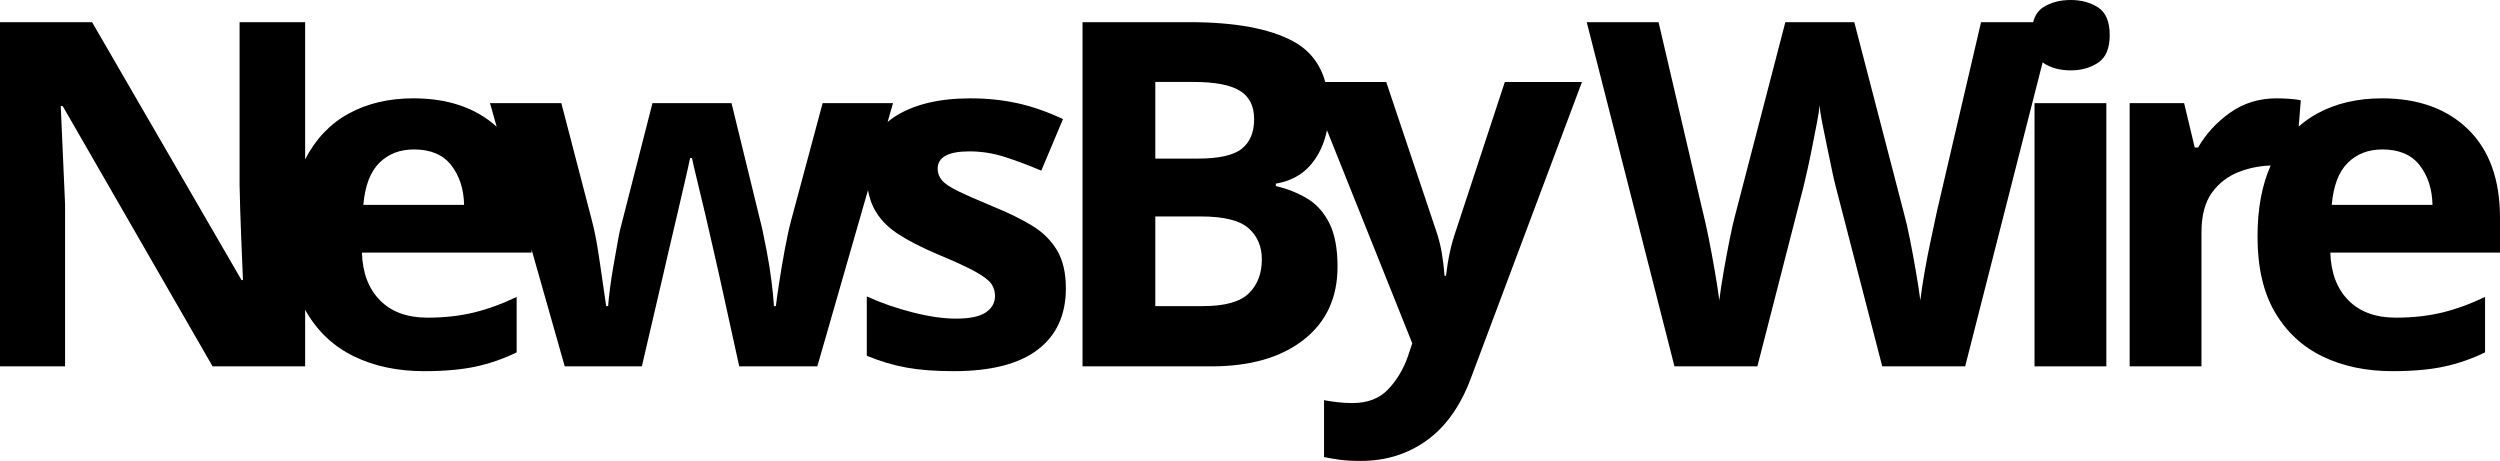<svg viewBox="0 0 394.142 72.667" version="1.1" xmlns="http://www.w3.org/2000/svg" id="Layer_2">
  
  <path d="M162.647,35.532c-1.723-1.039-3.775-2.039-6.156-3.002-2.432-1.014-4.269-1.825-5.51-2.433-1.242-.608-2.078-1.178-2.508-1.71-.431-.531-.646-1.127-.646-1.786,0-1.823,1.672-2.735,5.016-2.735,1.874,0,3.724.291,5.548.873,1.824.584,3.749,1.306,5.776,2.166l3.42-8.131c-2.483-1.166-4.89-2.002-7.22-2.509-2.331-.506-4.788-.76-7.372-.76-4.966,0-8.943.963-11.932,2.888-.405.261-.778.543-1.128.84l.854-2.971h-11.096l-4.94,18.392c-.355,1.319-.697,2.877-1.026,4.674-.33,1.8-.621,3.523-.874,5.168-.254,1.649-.431,2.903-.532,3.763h-.304c-.051-.962-.178-2.254-.38-3.876-.203-1.621-.456-3.217-.76-4.788-.304-1.569-.532-2.71-.684-3.42l-4.864-19.912h-12.464l-5.092,19.912c-.102.406-.241,1.115-.418,2.128-.178,1.014-.38,2.154-.608,3.42-.228,1.268-.418,2.497-.57,3.686-.152,1.192-.254,2.142-.304,2.851h-.304c-.152-.962-.342-2.267-.57-3.914-.228-1.646-.482-3.344-.76-5.092-.279-1.748-.596-3.281-.95-4.599l-4.788-18.392h-11.248l1.055,3.718c-3.295-2.972-7.66-4.477-13.12-4.477-3.902,0-7.322.811-10.26,2.43-2.906,1.604-5.178,4.003-6.82,7.19V3.495h-10.336v25.689c.05,2.534.126,5.042.228,7.524.101,2.482.202,4.966.304,7.447h-.228L14.516,3.495H0v54.265h10.26v-25.536c-.102-2.584-.216-5.168-.342-7.752-.127-2.584-.241-5.168-.342-7.752h.304l23.636,41.04h14.592v-8.943c.071.129.134.266.208.392,1.824,3.115,4.332,5.447,7.524,6.992,3.192,1.546,6.865,2.317,11.02,2.317,3.192,0,5.902-.242,8.132-.722,2.229-.48,4.382-1.228,6.46-2.242v-8.74c-2.331,1.116-4.598,1.939-6.802,2.471-2.204.531-4.624.798-7.258.798-3.192,0-5.688-.912-7.486-2.736-1.799-1.823-2.749-4.332-2.85-7.524h26.752v-.47l5.225,18.406h12.16l3.344-14.364c.202-.912.506-2.228.912-3.951.405-1.723.836-3.56,1.292-5.511s.874-3.75,1.254-5.396.646-2.849.798-3.61h.304c.152.76.43,1.964.836,3.61.405,1.647.836,3.446,1.292,5.396.456,1.951.874,3.776,1.254,5.472.38,1.699.671,2.978.874,3.838l3.192,14.517h12.312l7.985-27.772c.201,1.074.511,2.042.953,2.883.81,1.546,2.039,2.863,3.686,3.951,1.646,1.091,3.787,2.193,6.422,3.307,2.685,1.115,4.661,2.027,5.928,2.736,1.266.709,2.09,1.342,2.47,1.899s.57,1.19.57,1.899c0,1.064-.482,1.927-1.444,2.584-.963.66-2.534.988-4.712.988-1.976,0-4.256-.328-6.84-.988-2.584-.657-4.991-1.493-7.22-2.508v9.349c2.077.862,4.154,1.481,6.232,1.862,2.077.379,4.56.569,7.448.569,5.877,0,10.298-1.126,13.262-3.382,2.964-2.253,4.446-5.484,4.446-9.689,0-2.432-.468-4.433-1.406-6.002-.938-1.57-2.268-2.875-3.99-3.914ZM57.284,32.3c.253-2.988,1.089-5.193,2.508-6.611,1.418-1.418,3.242-2.129,5.472-2.129,2.634,0,4.598.837,5.89,2.508s1.963,3.75,2.014,6.232h-15.884Z"></path>
  <path d="M229.568,36.263c-.406,1.166-.735,2.331-.988,3.496-.254,1.166-.456,2.408-.608,3.725h-.228c-.102-1.318-.254-2.559-.456-3.725-.203-1.165-.507-2.33-.912-3.496l-7.828-23.332h-9.61c-.799-2.857-2.458-5.001-5.02-6.395-3.725-2.026-9.185-3.041-16.379-3.041h-16.872v54.265h20.292c6.131,0,10.983-1.394,14.555-4.181,3.572-2.785,5.357-6.637,5.357-11.551,0-2.838-.431-5.117-1.291-6.84-.863-1.723-2.041-3.028-3.535-3.914-1.494-.886-3.129-1.533-4.901-1.938v-.38c2.684-.456,4.75-1.748,6.194-3.877.902-1.33,1.523-2.849,1.862-4.556l13.452,33.598-.685,2.053c-.71,2.025-1.748,3.762-3.115,5.206-1.368,1.444-3.244,2.166-5.625,2.166-.862,0-1.697-.051-2.508-.152-.811-.103-1.47-.202-1.976-.304v8.968c.709.152,1.521.291,2.433.418.912.126,2.026.19,3.344.19,3.951,0,7.422-1.077,10.412-3.23,2.988-2.154,5.293-5.383,6.916-9.689l17.556-46.816h-12.16l-7.676,23.332ZM182.142,12.92h6.08c3.293,0,5.7.456,7.22,1.368,1.52.912,2.28,2.406,2.28,4.484s-.645,3.635-1.938,4.674c-1.291,1.039-3.609,1.558-6.953,1.558h-6.689v-12.084ZM196.887,46.245c-1.368,1.344-3.775,2.015-7.22,2.015h-7.524v-14.135h7.143c3.649,0,6.168.621,7.563,1.861,1.393,1.242,2.09,2.877,2.09,4.902,0,2.23-.684,4.015-2.052,5.357Z"></path>
  <path d="M330.787,1.178C329.571.394,328.127 0,326.455 0c-1.724,0-3.181.394-4.37,1.178-.758.5-1.272,1.274-1.547,2.317h-8.211l-6.916,29.641c-.254,1.216-.569,2.698-.95,4.445-.379,1.748-.721,3.496-1.025,5.244-.305,1.748-.533,3.256-.685,4.522-.152-1.215-.38-2.709-.684-4.483-.304-1.774-.621-3.484-.95-5.131-.33-1.646-.621-2.926-.874-3.838l-7.903-30.4h-10.869l-7.903,30.4c-.255.912-.546,2.192-.874,3.838-.33,1.648-.646,3.344-.95,5.092-.304,1.748-.533,3.256-.685,4.522-.152-1.215-.379-2.71-.684-4.483-.303-1.773-.634-3.547-.988-5.32s-.683-3.242-.987-4.408l-6.916-29.641h-11.324l13.832,54.265h13.071l7.297-28.424c.152-.608.353-1.482.607-2.622.254-1.14.506-2.355.76-3.648.254-1.291.494-2.52.723-3.686s.367-2.102.418-2.813c.05.711.189,1.648.418,2.813.229,1.166.481,2.407.76,3.725.279,1.317.532,2.533.76,3.647.228,1.114.418,1.95.57,2.508l7.372,28.5h13.072l12.215-47.92c.018.012.032.028.05.04,1.189.811,2.646,1.216,4.37,1.216,1.672,0,3.116-.405,4.332-1.216,1.216-.811,1.824-2.254,1.824-4.332,0-2.128-.608-3.584-1.824-4.37Z"></path>
  <rect height="41.496" width="11.324" y="16.264" x="320.755"></rect>
  <path d="M394.142,34.351c0-6.028-1.672-10.677-5.017-13.946-3.343-3.267-7.878-4.901-13.604-4.901-3.902,0-7.322.811-10.259,2.43-1.032.57-1.98,1.245-2.853,2.014l.326-4.141c-.456-.101-1.063-.177-1.824-.229-.76-.049-1.419-.075-1.976-.075-2.788,0-5.245.76-7.373,2.28-2.127,1.52-3.799,3.344-5.016,5.472h-.531l-1.672-6.992h-8.588v41.496h11.323v-21.128c0-2.633.544-4.711,1.634-6.232,1.09-1.52,2.52-2.621,4.295-3.306,1.597-.616,3.258-.939,4.979-1-1.376,3.087-2.072,6.822-2.072,11.22,0,4.815.912,8.779,2.736,11.895,1.824,3.115,4.332,5.447,7.523,6.992,3.193,1.546,6.866,2.317,11.021,2.317,3.193,0,5.902-.242,8.132-.722,2.229-.48,4.382-1.228,6.46-2.242v-8.74c-2.331,1.116-4.599,1.939-6.802,2.471-2.204.531-4.625.798-7.258.798-3.192,0-5.688-.912-7.486-2.736-1.799-1.823-2.749-4.332-2.85-7.524h26.752v-5.472ZM367.617,32.3c.253-2.988,1.089-5.193,2.508-6.611,1.418-1.418,3.243-2.129,5.472-2.129,2.634,0,4.598.837,5.89,2.508,1.292,1.671,1.963,3.75,2.014,6.232h-15.884Z"></path>
</svg>